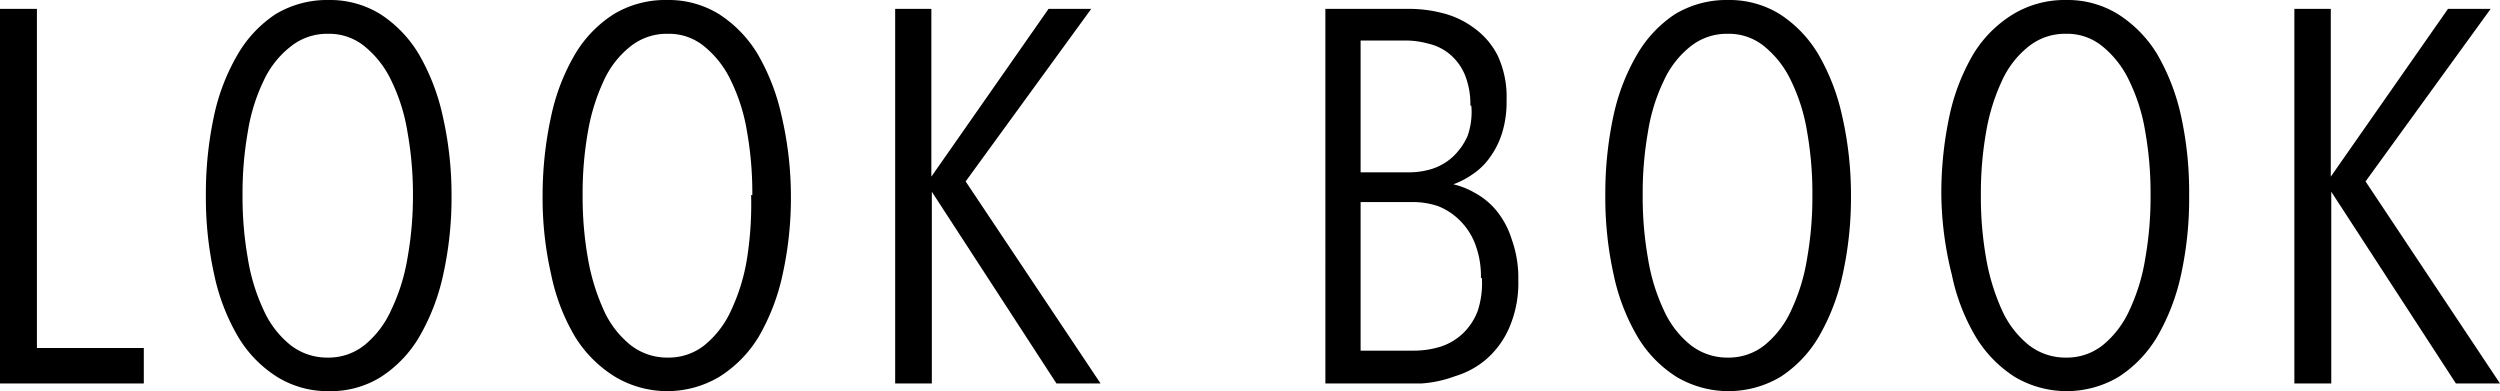 <svg xmlns="http://www.w3.org/2000/svg" viewBox="0 0 104.31 16.32"><g id="レイヤー_2" data-name="レイヤー 2"><g id="テキスト"><path d="M0,16V.37H1.54V14.52H6V16Z"/><path d="M18.84,8.14a14.86,14.86,0,0,1-.35,3.33,8.86,8.86,0,0,1-1,2.59,5,5,0,0,1-1.6,1.67,3.94,3.94,0,0,1-2.16.59,4,4,0,0,1-2.16-.59,5,5,0,0,1-1.63-1.67,8.6,8.6,0,0,1-1-2.59,14.86,14.86,0,0,1-.35-3.33,15.44,15.44,0,0,1,.34-3.31,8.63,8.63,0,0,1,1-2.58A5.05,5.05,0,0,1,11.5.59,4.17,4.17,0,0,1,13.71,0a4,4,0,0,1,2.16.59,5.1,5.1,0,0,1,1.6,1.66,8.91,8.91,0,0,1,1,2.58A14.81,14.81,0,0,1,18.84,8.14Zm-1.61,0A14.69,14.69,0,0,0,17,5.5a7.62,7.62,0,0,0-.67-2.13,4.09,4.09,0,0,0-1.11-1.43,2.33,2.33,0,0,0-1.52-.53,2.43,2.43,0,0,0-1.57.53A3.87,3.87,0,0,0,11,3.37a7.62,7.62,0,0,0-.66,2.13,14.69,14.69,0,0,0-.22,2.64,14.69,14.69,0,0,0,.22,2.64A8.06,8.06,0,0,0,11,12.94a3.94,3.94,0,0,0,1.11,1.45,2.48,2.48,0,0,0,1.57.53,2.4,2.4,0,0,0,1.54-.53,4,4,0,0,0,1.1-1.45A8.06,8.06,0,0,0,17,10.78,14.69,14.69,0,0,0,17.23,8.14Z"/><path d="M33,8.14a14.86,14.86,0,0,1-.35,3.33,8.86,8.86,0,0,1-1,2.59A5.06,5.06,0,0,1,30,15.73a4.25,4.25,0,0,1-4.32,0A5.11,5.11,0,0,1,24,14.06a8.34,8.34,0,0,1-1-2.59,14.28,14.28,0,0,1-.36-3.33A15.44,15.44,0,0,1,23,4.83a8.63,8.63,0,0,1,1-2.58A5,5,0,0,1,25.61.59,4.17,4.17,0,0,1,27.82,0,4,4,0,0,1,30,.59a5.12,5.12,0,0,1,1.61,1.66,8.91,8.91,0,0,1,1,2.58A14.81,14.81,0,0,1,33,8.14Zm-1.61,0a14.69,14.69,0,0,0-.22-2.64,7.62,7.62,0,0,0-.67-2.13,4.09,4.09,0,0,0-1.11-1.43,2.31,2.31,0,0,0-1.52-.53,2.43,2.43,0,0,0-1.57.53,3.87,3.87,0,0,0-1.11,1.43,8.35,8.35,0,0,0-.66,2.13,14.69,14.69,0,0,0-.22,2.64,14.69,14.69,0,0,0,.22,2.64,8.86,8.86,0,0,0,.66,2.16,3.94,3.94,0,0,0,1.11,1.45,2.48,2.48,0,0,0,1.57.53,2.4,2.4,0,0,0,1.54-.53,4,4,0,0,0,1.1-1.45,8.06,8.06,0,0,0,.66-2.16A14.69,14.69,0,0,0,31.34,8.14Z"/><path d="M44.08,16l-5.2-8h0v8H37.35V.37h1.51v7h0l4.89-7h1.78l-5.24,7.2L45.92,16Z"/><path d="M63.35,11.7a4.68,4.68,0,0,1-.39,2A3.67,3.67,0,0,1,62,15a3.58,3.58,0,0,1-1.3.7A4.93,4.93,0,0,1,59.3,16h-4V.37h3.53a5.55,5.55,0,0,1,1.37.18,3.65,3.65,0,0,1,1.29.61,3.17,3.17,0,0,1,1,1.16,4.08,4.08,0,0,1,.37,1.86,4.38,4.38,0,0,1-.19,1.38,3.53,3.53,0,0,1-.5,1,2.78,2.78,0,0,1-.71.7,3.58,3.58,0,0,1-.82.43v0a3.25,3.25,0,0,1,.9.36,3,3,0,0,1,.89.73A3.59,3.59,0,0,1,63.08,10,4.77,4.77,0,0,1,63.35,11.7Zm-2-7.29a3.27,3.27,0,0,0-.23-1.29,2.26,2.26,0,0,0-.62-.85,2.11,2.11,0,0,0-.87-.44,3.64,3.64,0,0,0-1-.14H56.77v5.5h2a3.2,3.2,0,0,0,1-.15,2.38,2.38,0,0,0,.84-.49,2.69,2.69,0,0,0,.62-.87A3,3,0,0,0,61.39,4.41Zm.44,7.19a3.75,3.75,0,0,0-.26-1.47,2.78,2.78,0,0,0-.69-1A2.67,2.67,0,0,0,60,8.6a3.33,3.33,0,0,0-1-.17H56.77v6.2H59a3.75,3.75,0,0,0,1.12-.17,2.46,2.46,0,0,0,.92-.55,2.53,2.53,0,0,0,.62-.95A3.69,3.69,0,0,0,61.83,11.6Z"/><path d="M77.23,8.14a14.86,14.86,0,0,1-.35,3.33,8.86,8.86,0,0,1-1,2.59,5,5,0,0,1-1.6,1.67,4.25,4.25,0,0,1-4.32,0,5,5,0,0,1-1.63-1.67,8.6,8.6,0,0,1-1-2.59,14.86,14.86,0,0,1-.35-3.33,15.44,15.44,0,0,1,.34-3.31,8.63,8.63,0,0,1,1-2.58A5.05,5.05,0,0,1,69.89.59,4.17,4.17,0,0,1,72.1,0a4,4,0,0,1,2.16.59,5.1,5.1,0,0,1,1.6,1.66,8.91,8.91,0,0,1,1,2.58A14.81,14.81,0,0,1,77.23,8.14Zm-1.61,0A14.69,14.69,0,0,0,75.4,5.5a7.62,7.62,0,0,0-.67-2.13,4.09,4.09,0,0,0-1.11-1.43,2.33,2.33,0,0,0-1.52-.53,2.43,2.43,0,0,0-1.57.53,3.87,3.87,0,0,0-1.11,1.43,7.62,7.62,0,0,0-.66,2.13,14.69,14.69,0,0,0-.22,2.64,14.69,14.69,0,0,0,.22,2.64,8.06,8.06,0,0,0,.66,2.16,3.94,3.94,0,0,0,1.11,1.45,2.48,2.48,0,0,0,1.57.53,2.4,2.4,0,0,0,1.54-.53,4,4,0,0,0,1.1-1.45,8.06,8.06,0,0,0,.66-2.16A14.69,14.69,0,0,0,75.62,8.14Z"/><path d="M91.34,8.14A14.86,14.86,0,0,1,91,11.47a8.86,8.86,0,0,1-1,2.59,5.06,5.06,0,0,1-1.61,1.67,4.25,4.25,0,0,1-4.32,0,5.11,5.11,0,0,1-1.63-1.67,8.34,8.34,0,0,1-1-2.59A14.28,14.28,0,0,1,81,8.14a15.44,15.44,0,0,1,.34-3.31,8.63,8.63,0,0,1,1-2.58A5,5,0,0,1,84,.59,4.17,4.17,0,0,1,86.21,0a4,4,0,0,1,2.16.59A5.12,5.12,0,0,1,90,2.25a8.91,8.91,0,0,1,1,2.58A14.81,14.81,0,0,1,91.34,8.14Zm-1.61,0a14.69,14.69,0,0,0-.22-2.64,7.62,7.62,0,0,0-.67-2.13,4.09,4.09,0,0,0-1.11-1.43,2.31,2.31,0,0,0-1.52-.53,2.43,2.43,0,0,0-1.57.53,3.87,3.87,0,0,0-1.11,1.43,8.35,8.35,0,0,0-.66,2.13,14.69,14.69,0,0,0-.22,2.64,14.69,14.69,0,0,0,.22,2.64,8.86,8.86,0,0,0,.66,2.16,3.94,3.94,0,0,0,1.11,1.45,2.48,2.48,0,0,0,1.57.53,2.4,2.4,0,0,0,1.54-.53,4,4,0,0,0,1.1-1.45,8.06,8.06,0,0,0,.66-2.16A14.69,14.69,0,0,0,89.73,8.14Z"/><path d="M102.47,16l-5.2-8h0v8H95.73V.37h1.52v7h0l4.89-7h1.78L98.7,7.57,104.31,16Z"/></g></g></svg>
